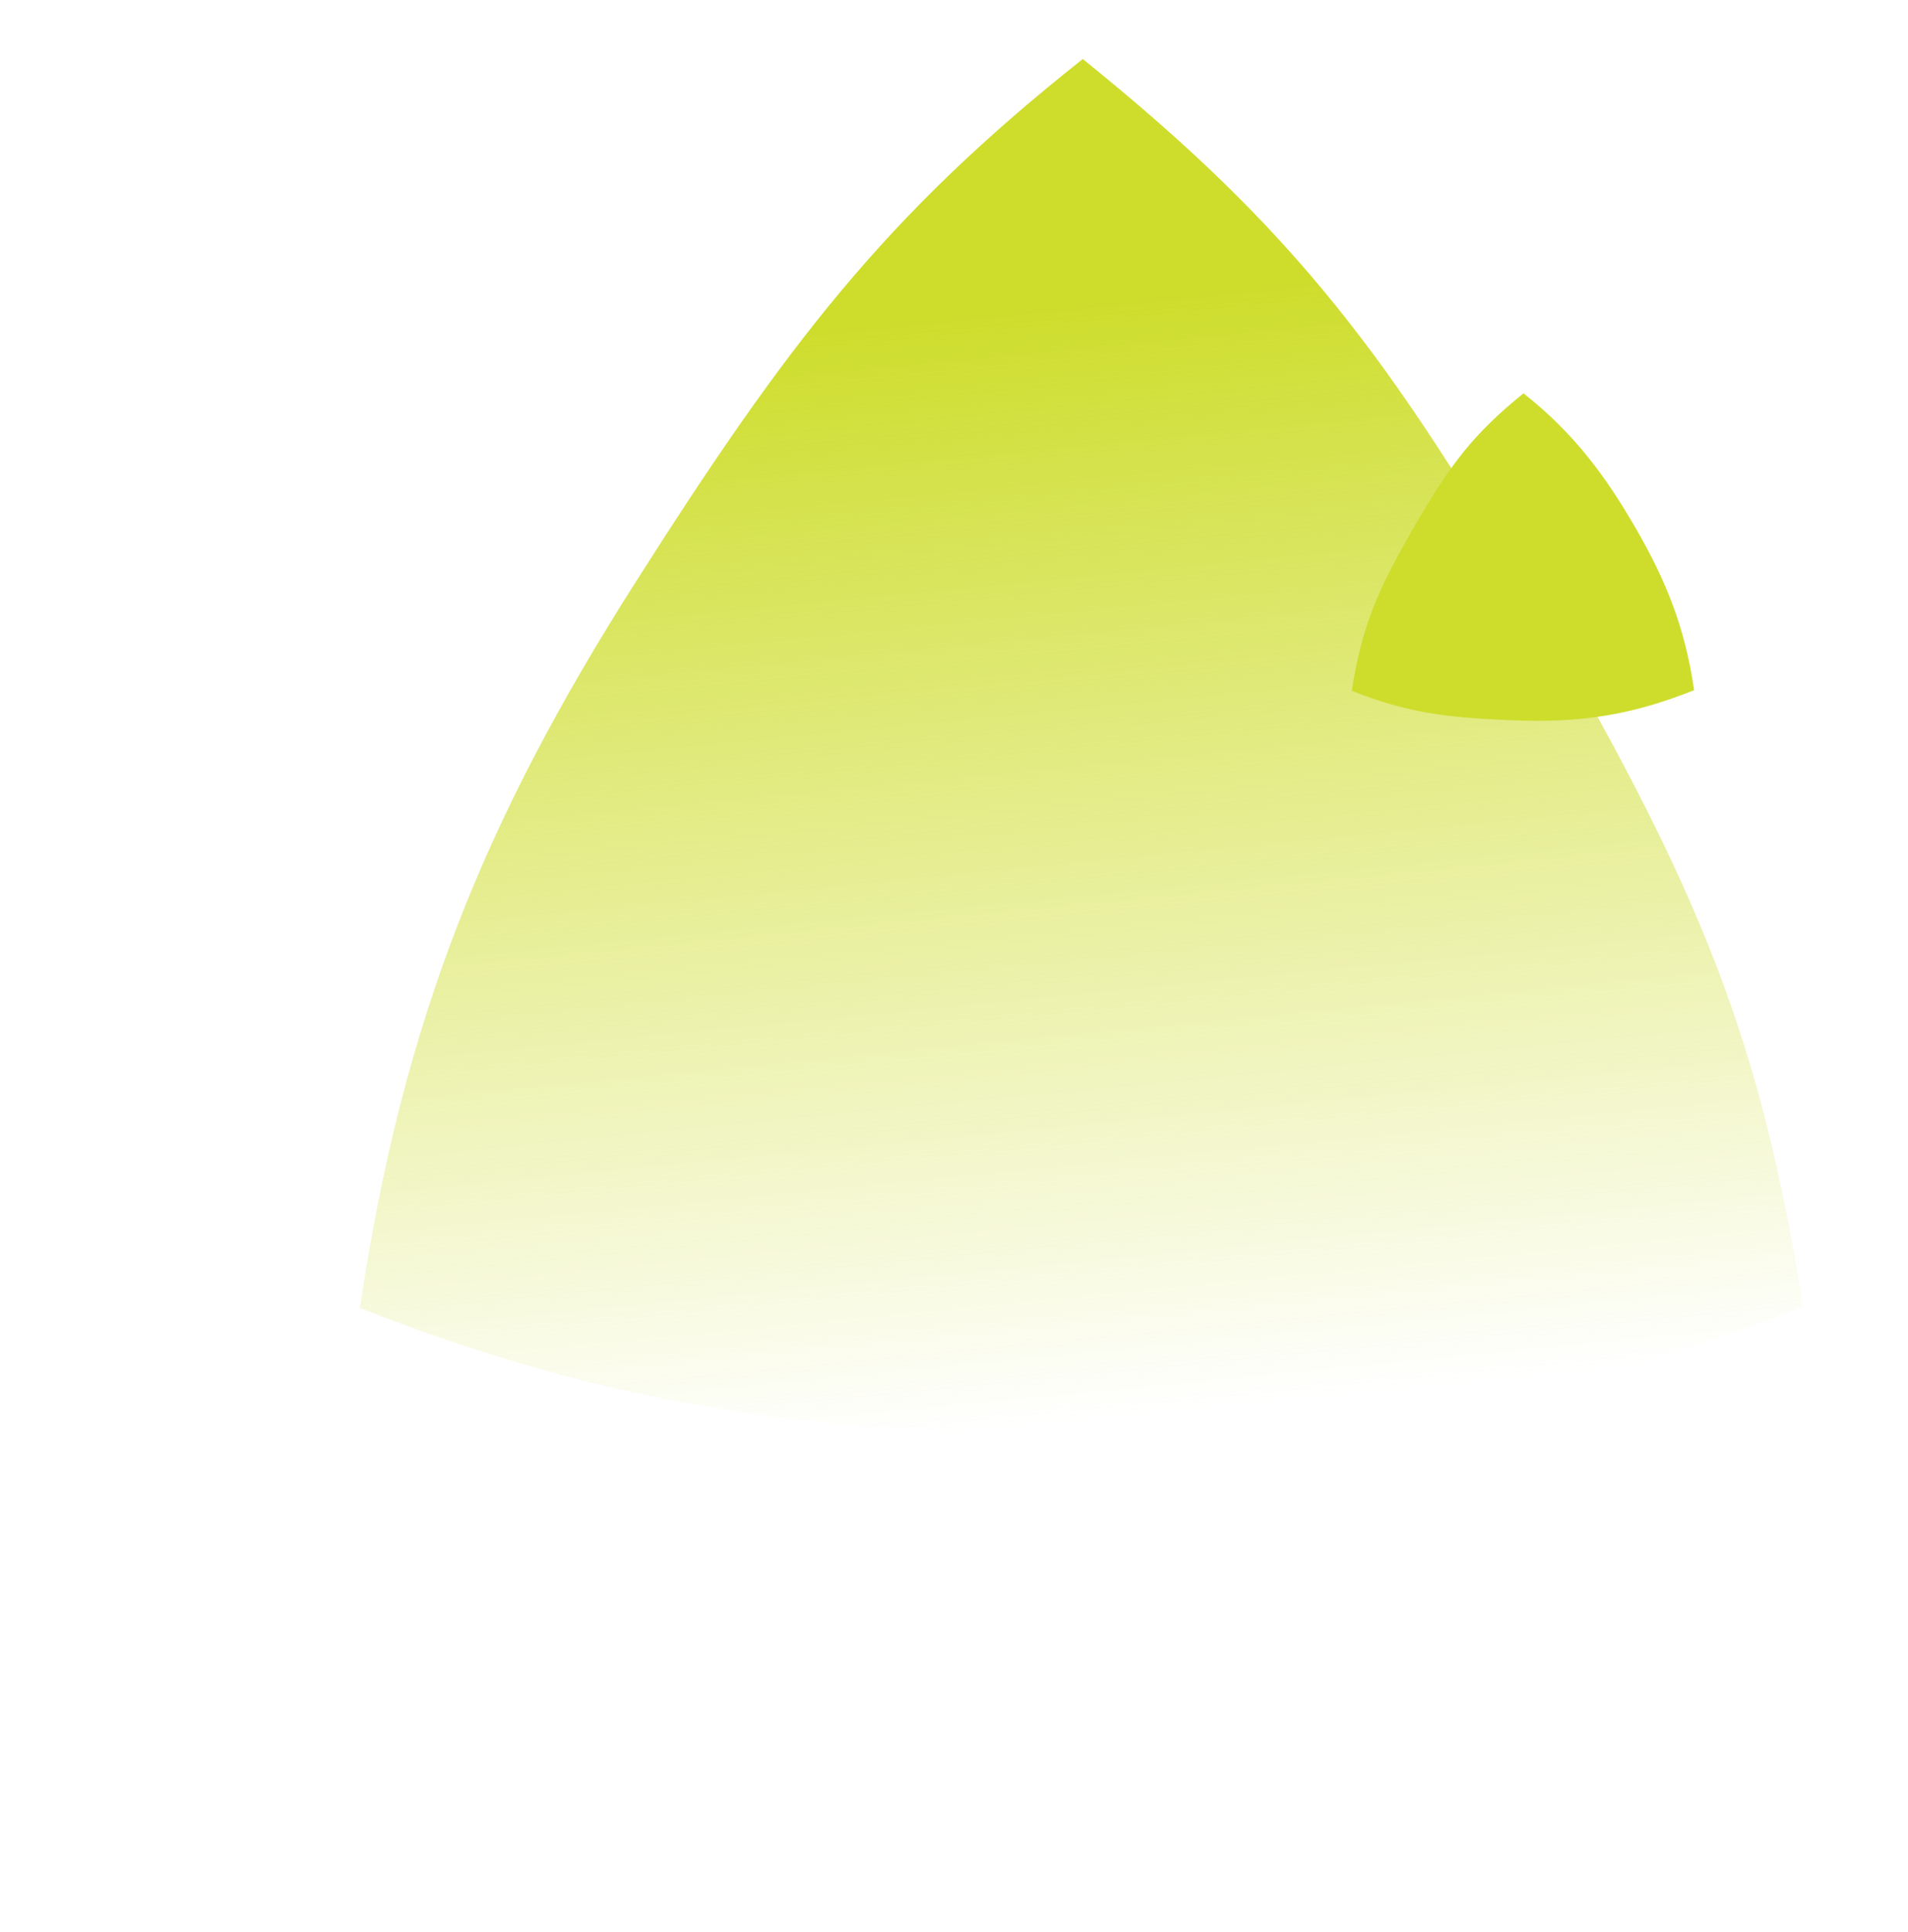 <svg width="488" height="494" viewBox="0 0 488 494" fill="none" xmlns="http://www.w3.org/2000/svg">
<path d="M274.059 366.619C210.251 366.782 156.024 359.794 92.081 334.467C102.994 260.598 124.203 209.19 162.568 148.859C200.934 88.529 226.112 55.365 276.929 15.092C330.921 58.603 355.699 91.155 395.152 159.489C434.604 227.823 450.388 265.625 461.116 334.114C395.183 360.38 337.842 366.412 274.103 366.594L274.059 366.619Z" fill="url(#paint0_linear_1426_437)"/>
<path d="M418.429 135.19C425.995 148.304 430.958 160.302 433.293 176.494C416.799 183.085 403.714 184.87 386.767 184.191C369.82 183.511 360.021 182.296 345.733 176.654C348.316 160.335 352.091 151.341 361.5 135.045C370.908 118.749 376.826 110.977 389.657 100.575C402.847 111.005 410.857 122.086 418.419 135.184L418.429 135.19Z" fill="#CEDD2C"/>
<defs>
<linearGradient id="paint0_linear_1426_437" x1="216.502" y1="83.073" x2="244.13" y2="366.721" gradientUnits="userSpaceOnUse">
<stop stop-color="#CEDD2C"/>
<stop offset="1" stop-color="#CEDD2C" stop-opacity="0"/>
</linearGradient>
</defs>
</svg>
